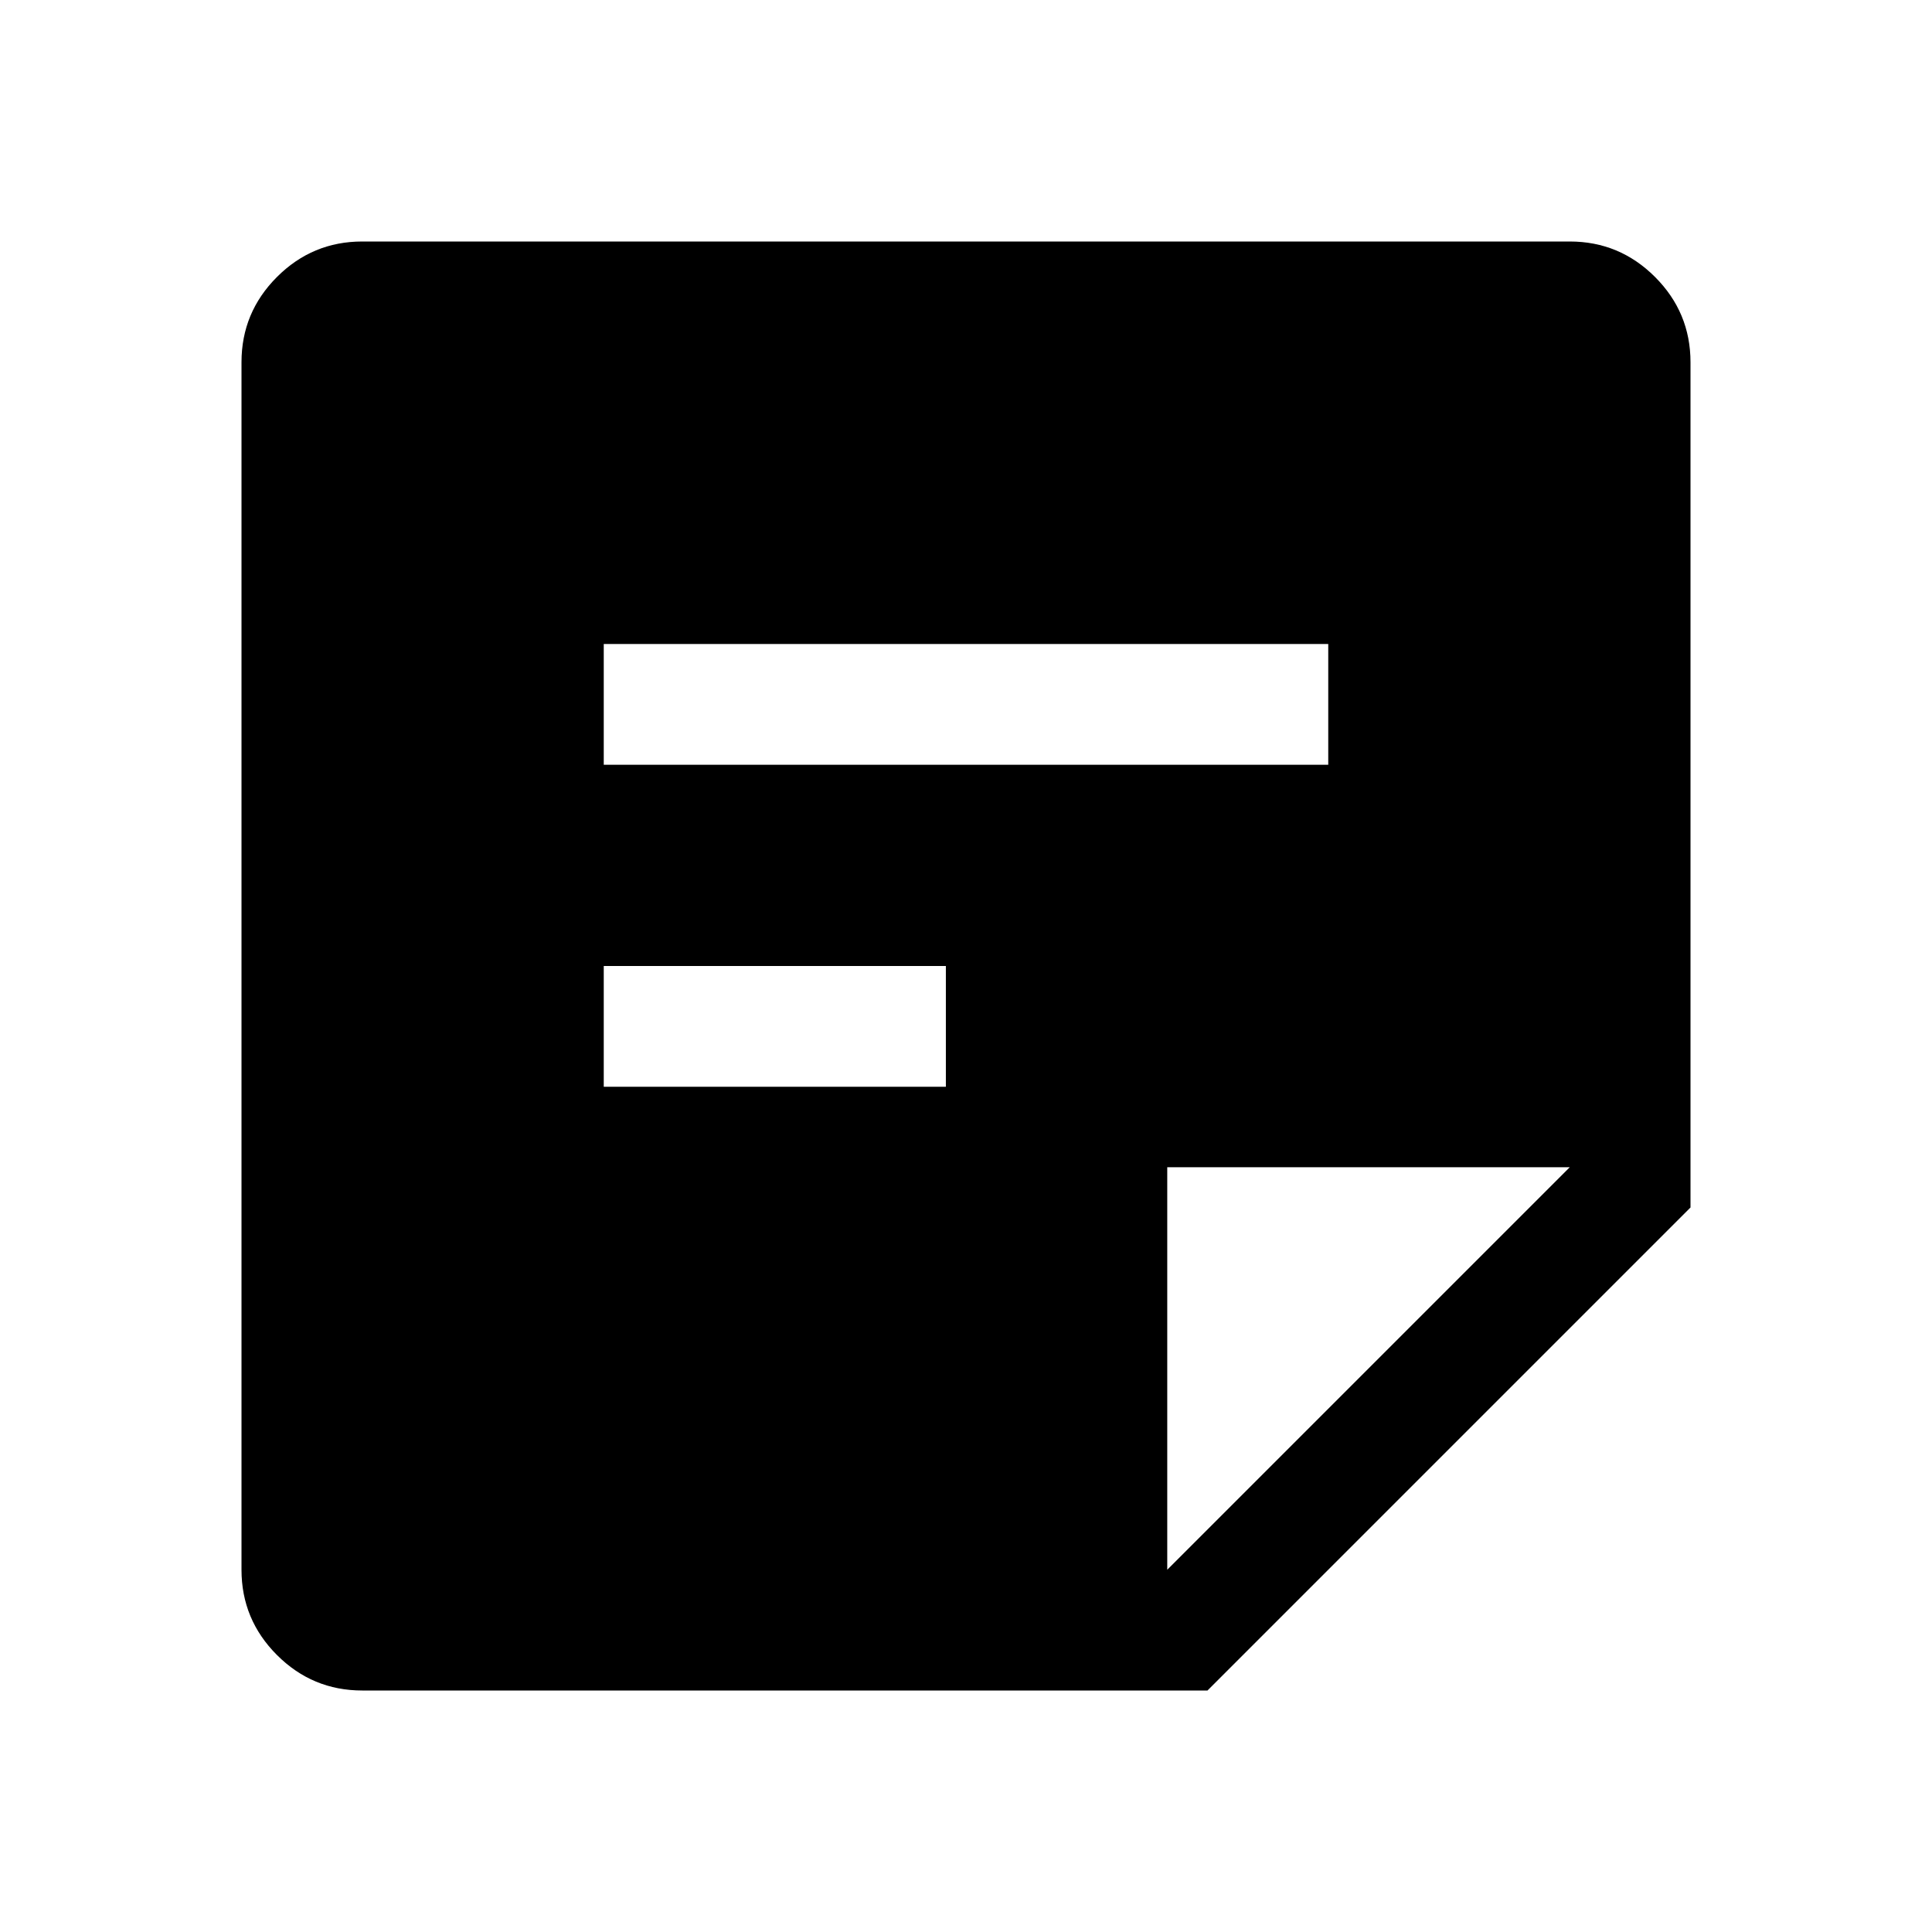 <svg xmlns="http://www.w3.org/2000/svg" width="48" height="48" viewBox="0 -960 960 960"><path d="M180-120q-24.75 0-42.375-17.625T120-180v-600q0-24.75 17.625-42.375T180-840h600q24.75 0 42.375 17.625T840-780v420L600-120H180Zm400-60 200-200H580v200ZM300-420h170v-60H300v60Zm0-160h360v-60H300v60Z"/></svg>